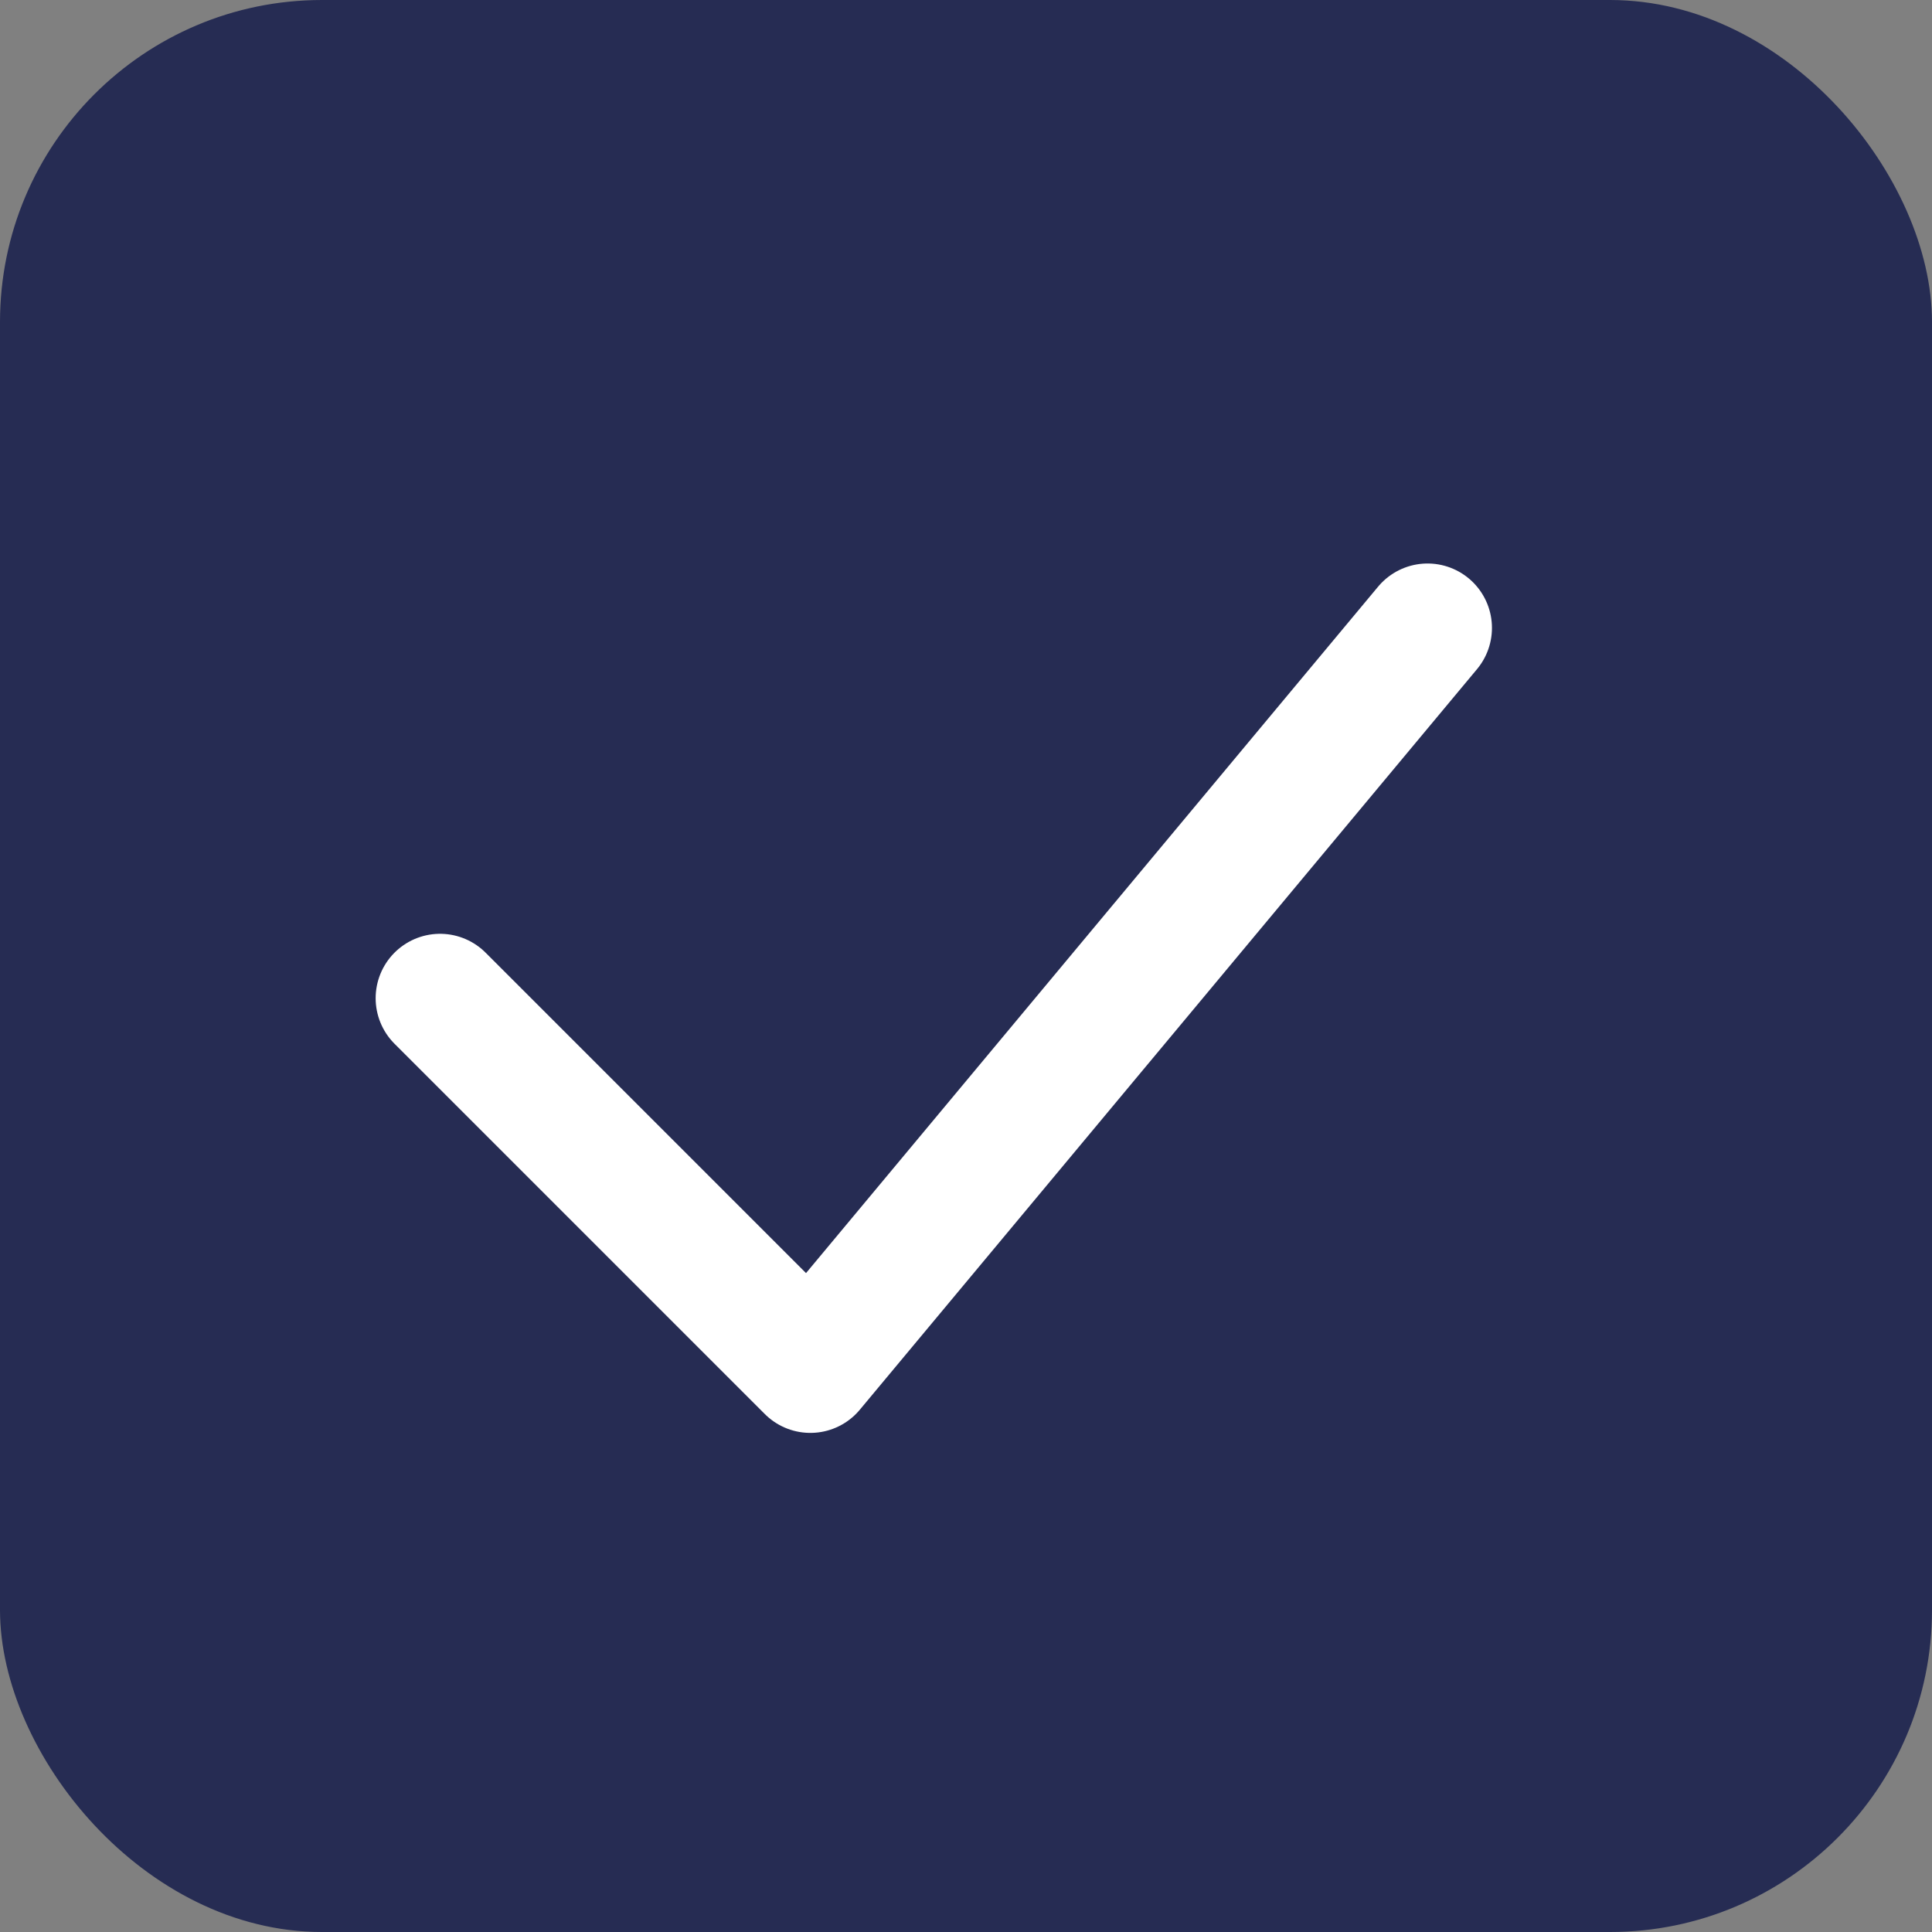 <?xml version="1.0" encoding="UTF-8"?> <svg xmlns="http://www.w3.org/2000/svg" width="30" height="30" viewBox="0 0 30 30" fill="none"><rect x="0" y="0" width="30" height="30" fill="#808080" stroke="none"/> <rect width="30" height="30" rx="5" fill="#262C53"></rect> <path d="M6.833 15.5L12.583 21.25L22.167 9.75" stroke="white" stroke-width="2" stroke-linecap="round" stroke-linejoin="round"></path> </svg> 